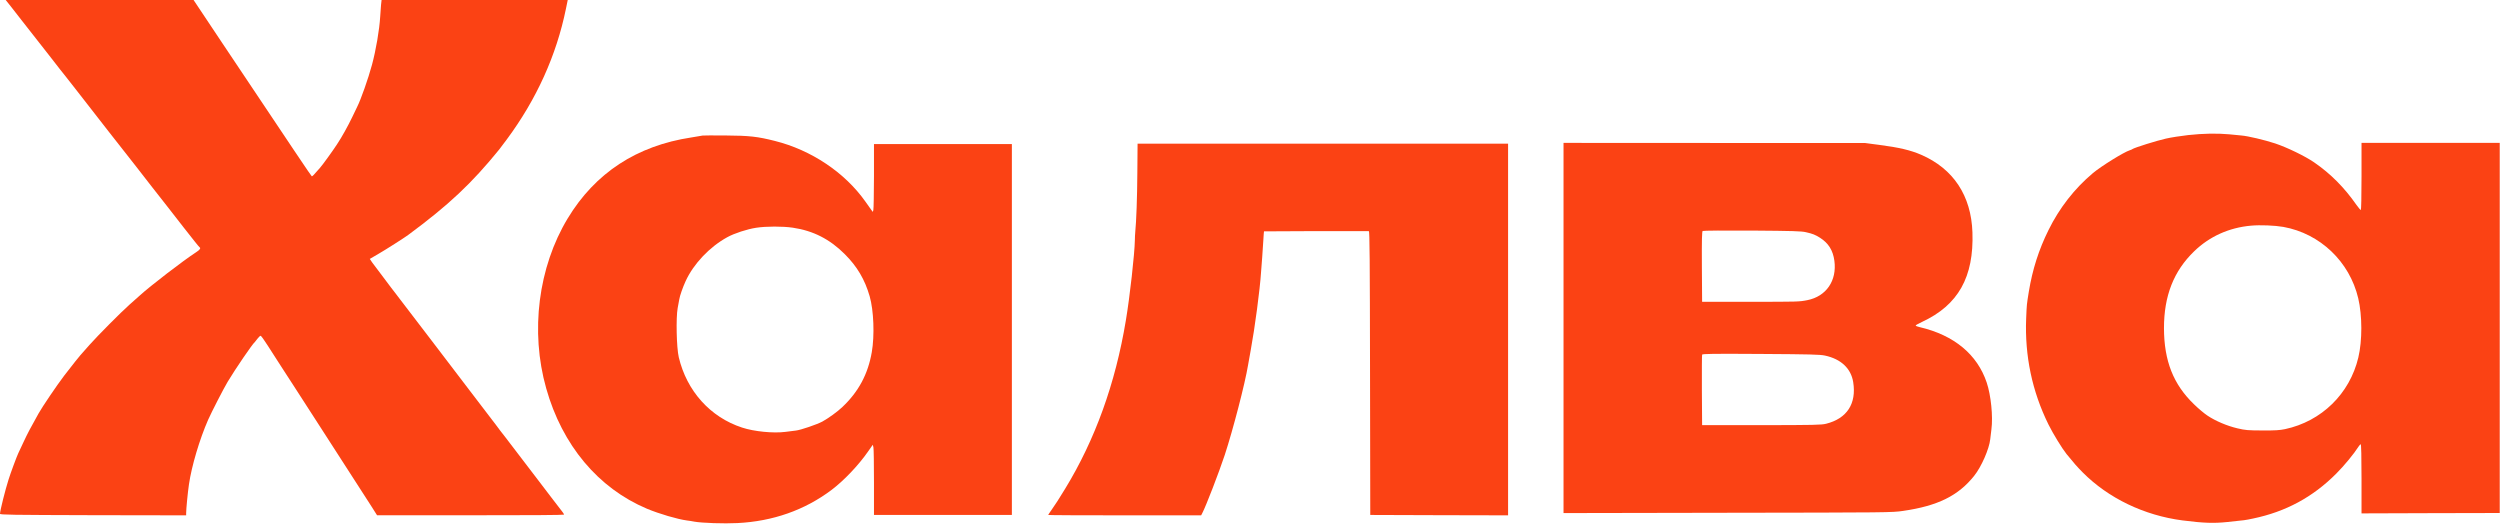 <?xml version="1.0" encoding="UTF-8"?> <svg xmlns="http://www.w3.org/2000/svg" width="4269" height="894" viewBox="0 0 4269 894" fill="none"><path d="M18.134 10.533C22.801 16.267 31.067 26.933 36.534 34.133C42.001 41.2 49.201 50.4 52.534 54.533C55.867 58.667 70.267 76.933 84.534 95.333C98.667 113.6 110.667 128.933 111.201 129.333C111.601 129.733 120.267 140.8 130.534 154C155.601 186.4 221.467 270.667 224.401 274.133C225.734 275.6 229.201 280.133 232.267 284.133C238.134 291.867 283.467 350 286.401 353.467C287.334 354.667 299.601 370.4 313.601 388.4C327.734 406.4 339.734 421.6 340.534 422C343.334 423.733 341.601 426.4 334.934 430.667C312.801 445.067 256.667 488.133 237.867 505.333C234.534 508.267 226.934 515.067 220.934 520.4C206.934 532.8 166.801 573.2 153.067 588.667C147.334 595.2 142.267 600.933 141.867 601.333C139.201 603.733 120.134 627.467 109.601 641.467C97.201 657.733 71.867 695.2 65.867 706C52.001 730.667 47.067 740.133 40.267 754.667C35.867 763.867 31.867 772.533 31.201 774C28.401 779.867 18.001 808 14.667 818.667C9.067 836.267 0.134 871.733 0.001 877.333C-0.133 879.067 18.534 879.333 158.934 879.733L317.867 880V876.4C317.867 869.2 320.667 840.4 322.667 827.067C327.201 795.733 340.934 749.733 355.467 716.667C361.467 703.2 381.734 663.733 388.801 651.867C402.134 629.733 431.201 587.067 435.201 584C435.601 583.6 437.734 581.067 439.734 578.267C441.867 575.6 444.134 573.333 445.067 573.333C445.867 573.333 451.334 580.933 457.201 590.133C463.067 599.333 470.001 610 472.534 614C475.067 618 480.934 627.2 485.601 634.267C490.134 641.467 497.334 652.533 501.601 658.933C510.801 673.067 546.001 727.6 552.534 737.867C557.334 745.467 562.401 753.2 590.001 796C616.134 836.4 623.467 847.867 634.001 864.267L643.867 879.867H803.601C900.267 880 963.201 879.467 963.201 878.8C963.201 878.133 961.867 875.867 960.134 873.733C958.401 871.733 950.134 860.933 941.867 850C933.601 838.933 924.001 826.4 920.534 822C917.201 817.6 904.534 801.067 892.534 785.333C859.734 742.4 856.534 738.133 854.667 736C853.867 734.8 850.401 730.4 847.201 726C843.867 721.6 823.734 695.2 802.401 667.333C781.201 639.467 753.201 602.8 740.401 586C701.601 535.2 684.534 512.8 682.801 510.667C681.867 509.467 678.401 505.067 675.201 500.667C671.867 496.267 668.667 492 667.867 491.2C667.201 490.267 665.334 488 663.867 485.867C662.401 483.867 654.401 473.2 646.134 462.267C637.734 451.467 631.201 442.267 631.467 442.133C631.601 442 638.534 438 646.534 433.333C658.134 426.667 690.401 406.133 697.201 401.067C766.267 350 805.334 313.333 852.401 255.333C853.601 253.867 859.467 246 865.467 238C916.134 169.6 950.134 94.667 966.401 14.933L969.467 -4.58956e-05H810.534H651.601L650.667 8.267C650.267 12.933 649.601 22 649.201 28.667C647.867 51.067 642.001 85.333 635.201 110.667C628.801 134.4 616.001 170.533 609.867 182.533C609.334 183.733 605.467 191.6 601.467 200C593.734 216 583.601 234.267 575.334 246.667C568.401 257.333 550.801 281.733 546.267 286.8C535.867 298.8 533.334 301.333 532.401 301.067C531.467 300.667 502.934 258.133 378.801 72.4L330.534 -4.58956e-05H170.134H9.734L18.134 10.533Z" fill="#FB4214"></path><path d="M3736.53 230.667C3724.4 232 3707.33 234.667 3698.53 236.667C3683.47 240 3644.13 252.267 3641.2 254.667C3640.53 255.2 3638.53 256.134 3636.93 256.534C3626.93 259.6 3588 283.734 3573.87 295.6C3542.67 321.734 3516.53 355.2 3498 392.934C3481.47 426.267 3470.67 460 3464.4 498.134C3460.8 520.667 3460.93 518.667 3459.87 544C3457.33 607.467 3470 668.134 3497.87 724.667C3505.6 740.4 3521.33 766 3528.93 775.467C3541.6 791.067 3546.8 796.934 3556.53 806.8C3600.4 850.8 3661.33 880.134 3726.93 888.667C3762.8 893.2 3779.87 893.867 3803.87 891.334C3834.93 888.134 3833.07 888.4 3847.2 885.467C3903.07 873.867 3949.33 848.934 3989.33 808.8C4003.2 794.934 4019.73 774.8 4027.6 762.4C4028.93 760.267 4030.53 758.667 4031.2 758.667C4032 758.667 4032.53 780.134 4032.53 817.6V876.667L4150.53 876.267L4268.53 876V560V244H4150.53H4032.53V301.334C4032.53 335.467 4032 358.667 4031.33 358.667C4030.67 358.667 4027.33 354.667 4023.87 349.867C4003.07 320.134 3980 296.8 3951.73 277.334C3936.27 266.667 3905.73 251.867 3885.07 244.934C3866.67 238.934 3838.8 232.267 3827.07 231.334C3823.73 230.934 3814.4 230.134 3806.4 229.334C3786 227.467 3762.27 227.867 3736.53 230.667ZM3899.07 387.467C3961.87 398.8 4012.13 446.8 4026.93 509.334C4033.87 538.667 4034 581.734 4027.07 610.534C4012.4 672.4 3964.27 719.467 3901.87 732.8C3892.93 734.667 3884.8 735.2 3863.2 735.067C3838.53 734.934 3834.4 734.667 3820.8 731.467C3803.07 727.334 3783.33 718.934 3769.73 709.867C3764.4 706.4 3754 697.734 3746.8 690.667C3711.2 656.534 3695.33 616.267 3695.2 560.4C3695.2 505.2 3711.73 462.934 3746.8 429.067C3772.93 403.734 3806.4 388.667 3843.87 385.334C3859.33 383.867 3884.8 384.934 3899.07 387.467Z" fill="#FB4214"></path><path d="M1199.87 231.467C1199.2 231.733 1190.53 233.2 1180.8 234.667C1087.33 248.8 1016.27 295.333 969.333 373.067C919.067 456.4 905.2 566 932.667 663.067C960 760.133 1021.33 833.467 1104.67 868.667C1125.73 877.467 1157.07 886.667 1173.2 888.8C1176.13 889.067 1181.87 890 1185.87 890.8C1198.53 893.067 1236.27 894.4 1259.2 893.2C1319.6 890.267 1374.13 871.067 1419.87 836.667C1440.93 820.8 1466.13 794.4 1482.53 770.667L1490.4 759.467L1491.47 764C1492 766.533 1492.4 793.6 1492.4 824V879.333H1610.13H1727.87V562.667V246H1610.13H1492.4V300.667C1492.27 330.667 1491.87 356.8 1491.33 358.667L1490.4 361.867L1487.07 357.333C1485.2 354.8 1480.93 348.8 1477.6 344C1442.67 294.667 1385.47 256.267 1323.2 240.667C1293.73 233.2 1279.73 231.6 1239.2 231.333C1218.27 231.2 1200.67 231.2 1199.87 231.467ZM1353.73 388.8C1388.4 393.867 1417.07 408.4 1442.53 434C1463.73 455.067 1476.8 477.333 1485.07 506C1492 530.133 1493.6 573.067 1488.67 601.333C1482.13 638.933 1466.13 668.8 1438.53 694.933C1430.27 702.933 1414.27 714.4 1404.27 719.867C1394.8 724.933 1367.33 734.267 1359.2 735.2C1355.87 735.6 1347.87 736.533 1341.2 737.467C1320.67 740.133 1287.73 736.933 1267.2 730.133C1212.8 712.4 1172.67 667.6 1159.07 610C1155.2 593.733 1154.13 542.4 1157.2 526C1158.27 520.133 1159.47 513.6 1159.87 511.467C1160.8 505.2 1165.87 490.8 1170.8 480C1184.4 450.4 1211.73 421.6 1241.87 405.067C1253.87 398.4 1276.13 391.2 1291.2 388.933C1308.4 386.267 1336.4 386.267 1353.73 388.8Z" fill="#FB4214"></path><path d="M2669.87 560V876.133L2950.27 875.6C3226.8 875.2 3230.8 875.2 3249.87 872.4C3308.8 863.867 3344 846.533 3371.07 812.533C3383.33 797.333 3396.8 766.533 3398.53 750C3398.67 747.733 3399.6 740.267 3400.53 733.333C3403.47 711.333 3399.73 674.8 3392.53 653.333C3376.4 605.2 3336.8 572.4 3278.27 558.667C3274.4 557.867 3271.2 556.533 3271.2 555.867C3271.2 555.2 3276.13 552.4 3282.27 549.6C3343.87 520.933 3370.8 473.067 3368.13 396.667C3366 334.133 3335.6 288.133 3280.53 264.267C3262.4 256.4 3242.53 251.733 3208.53 247.333L3183.87 244.133H2926.93L2669.87 244V560ZM3083.87 396.533C3095.6 399.2 3099.47 400.8 3107.87 406C3122.27 415.2 3130 427.467 3132.4 445.333C3136.93 479.2 3118.53 506.133 3086.27 512.533C3072 515.333 3070.93 515.333 2986.53 515.333H2906.53L2906.13 455.467C2905.87 408.4 2906.27 395.2 2907.47 394.4C2908.4 393.733 2946.4 393.467 2991.87 393.733C3061.6 394.267 3076 394.667 3083.87 396.533ZM3116.4 607.2C3143.73 613.067 3160.8 629.2 3164.53 652.533C3170.4 689.333 3153.87 714.667 3118.27 723.6C3110.13 725.6 3098.8 725.867 3007.87 726H2906.53L2906.13 666.667C2906 634 2906.13 606.533 2906.53 605.6C2907.07 604.133 2924.67 603.867 3006.93 604.4C3091.87 604.933 3108 605.333 3116.4 607.2Z" fill="#FB4214"></path><path d="M1942.13 295.067C1941.87 337.867 1940.4 377.733 1938.53 396.667C1938.27 399.6 1937.87 405.867 1937.87 410.667C1937.47 433.067 1929.33 506.667 1922.53 547.067C1904.67 654.933 1870 750.8 1818.8 834.667C1806.4 854.8 1802.93 860.267 1796.27 869.733C1792.67 874.8 1789.87 879.067 1789.87 879.333C1789.87 879.733 1848.67 880 1920.53 880H2051.07L2053.07 876.133C2059.6 863.6 2081.47 806.8 2091.47 776.667C2105.47 733.867 2126 655.067 2131.2 623.333C2131.87 619.6 2133.87 608.267 2135.73 598C2142.8 559.733 2151.47 494.267 2153.33 465.333C2153.6 459.867 2154.53 448.133 2155.33 439.333C2156 430.533 2156.93 417.067 2157.33 409.333C2157.73 401.6 2158.27 395.2 2158.4 395.067C2158.67 394.8 2320.4 394.4 2337.47 394.667C2338.8 394.667 2339.2 444.533 2339.47 636.933L2339.87 879.333L2457.6 879.733L2575.2 880V562.667V245.333H2258.93H1942.53L1942.13 295.067Z" fill="#FB4214"></path></svg> 